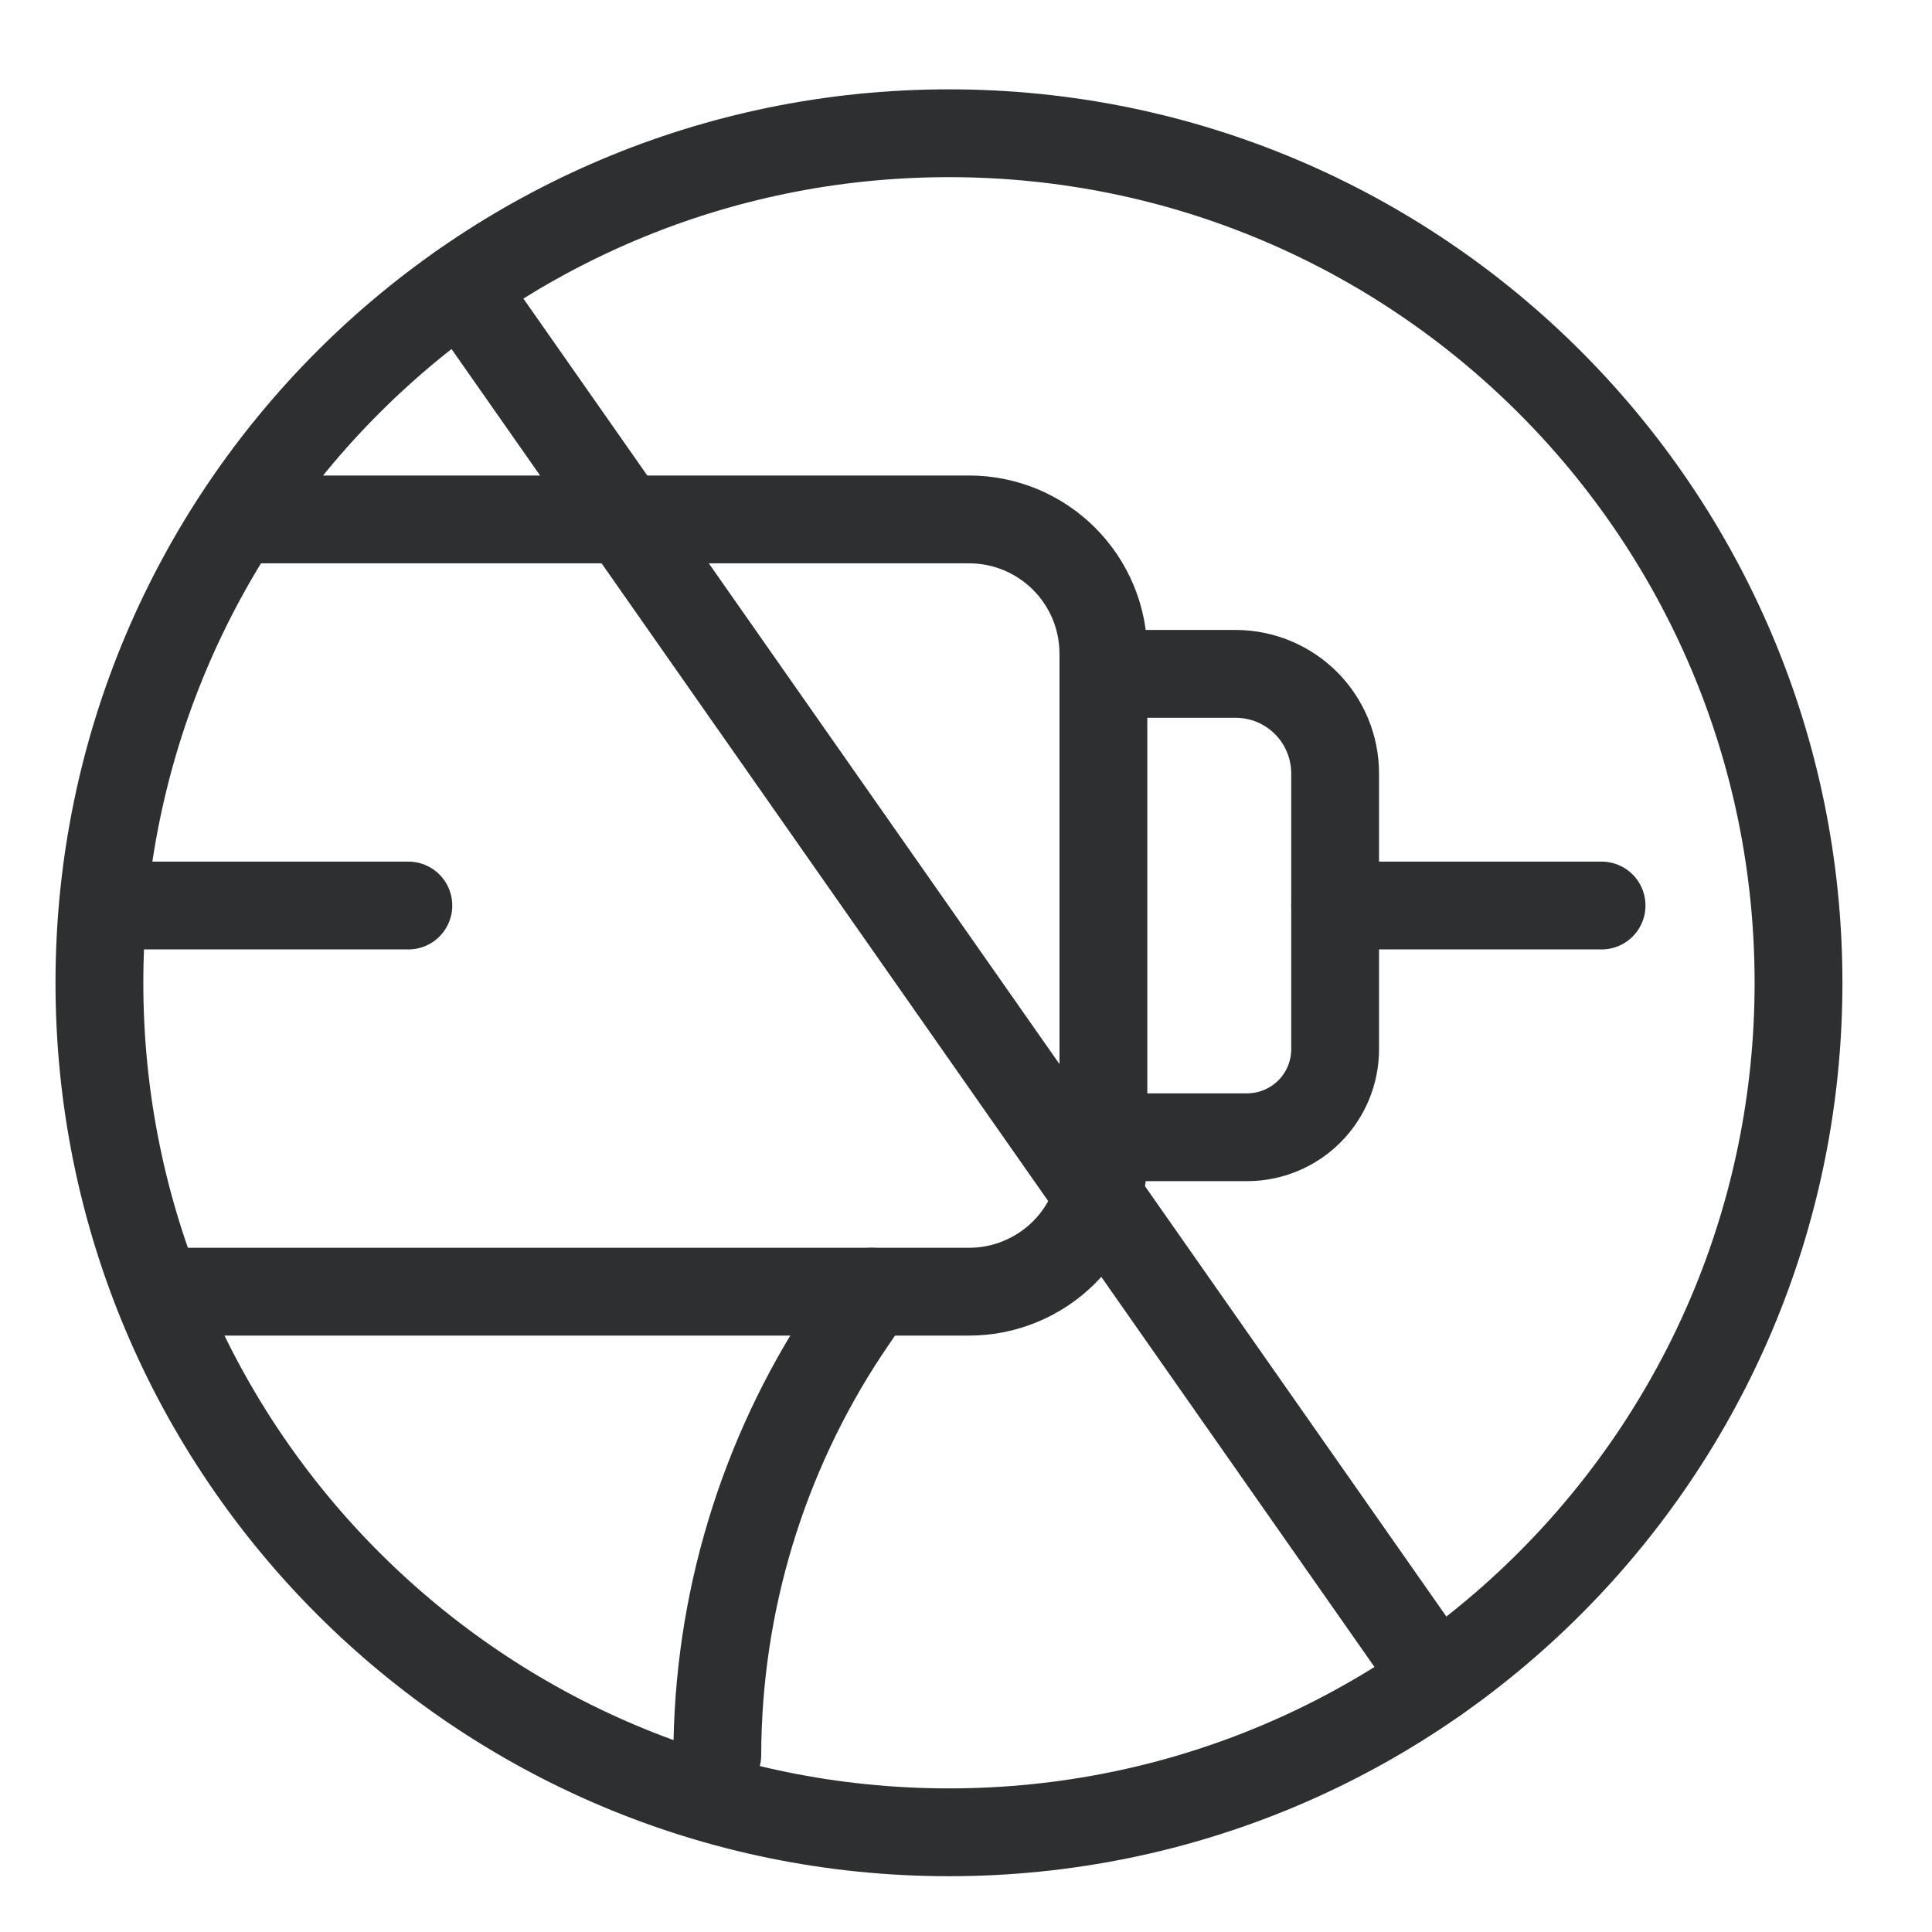 <svg width="33" height="33" viewBox="0 0 33 33" fill="none" xmlns="http://www.w3.org/2000/svg">
<g clip-path="url(#clip0_284_128)">
<path d="M16.209 31.297C24.223 31.297 30.72 24.8 30.72 16.787C30.72 8.773 24.223 2.276 16.209 2.276C8.195 2.276 1.698 8.773 1.698 16.787C1.698 24.8 8.195 31.297 16.209 31.297Z" stroke="#2D2F30" stroke-width="1.5" stroke-miterlimit="10" stroke-linecap="round"/>
<path d="M27.356 15.467H22.805" stroke="#2D2F30" stroke-width="1.5" stroke-linecap="round" stroke-linejoin="round"/>
<path d="M14.89 22.063L14.442 22.723C13.018 24.875 12.257 27.397 12.252 29.978" stroke="#2D2F30" stroke-width="1.5" stroke-linecap="round" stroke-linejoin="round"/>
<path d="M7.885 4.901L24.532 28.672" stroke="#2D2F30" stroke-width="1.5" stroke-miterlimit="10" stroke-linecap="round"/>
<path d="M1.988 15.467H6.975" stroke="#2D2F30" stroke-width="1.5" stroke-miterlimit="10" stroke-linecap="round"/>
<path d="M18.848 11.51H21.103C21.555 11.51 21.988 11.689 22.307 12.008C22.626 12.327 22.805 12.76 22.805 13.212V17.921C22.805 18.32 22.647 18.702 22.365 18.984C22.083 19.266 21.7 19.425 21.301 19.425H18.848" stroke="#2D2F30" stroke-width="1.5" stroke-miterlimit="10" stroke-linecap="round"/>
<path d="M4.337 8.872H16.552C16.854 8.872 17.152 8.931 17.43 9.046C17.709 9.162 17.962 9.331 18.175 9.544C18.388 9.757 18.557 10.01 18.673 10.289C18.788 10.567 18.847 10.866 18.847 11.167V19.768C18.847 20.069 18.788 20.368 18.673 20.646C18.557 20.925 18.388 21.178 18.175 21.391C17.962 21.604 17.709 21.773 17.43 21.888C17.152 22.004 16.854 22.063 16.552 22.063H3.018" stroke="#2D2F30" stroke-width="1.5" stroke-miterlimit="10" stroke-linecap="round"/>
</g>
<defs>
<clipPath id="clip0_284_128">
<rect width="31" height="31" fill="white" transform="translate(0.709 1.286)"/>
</clipPath>
</defs>
</svg>
